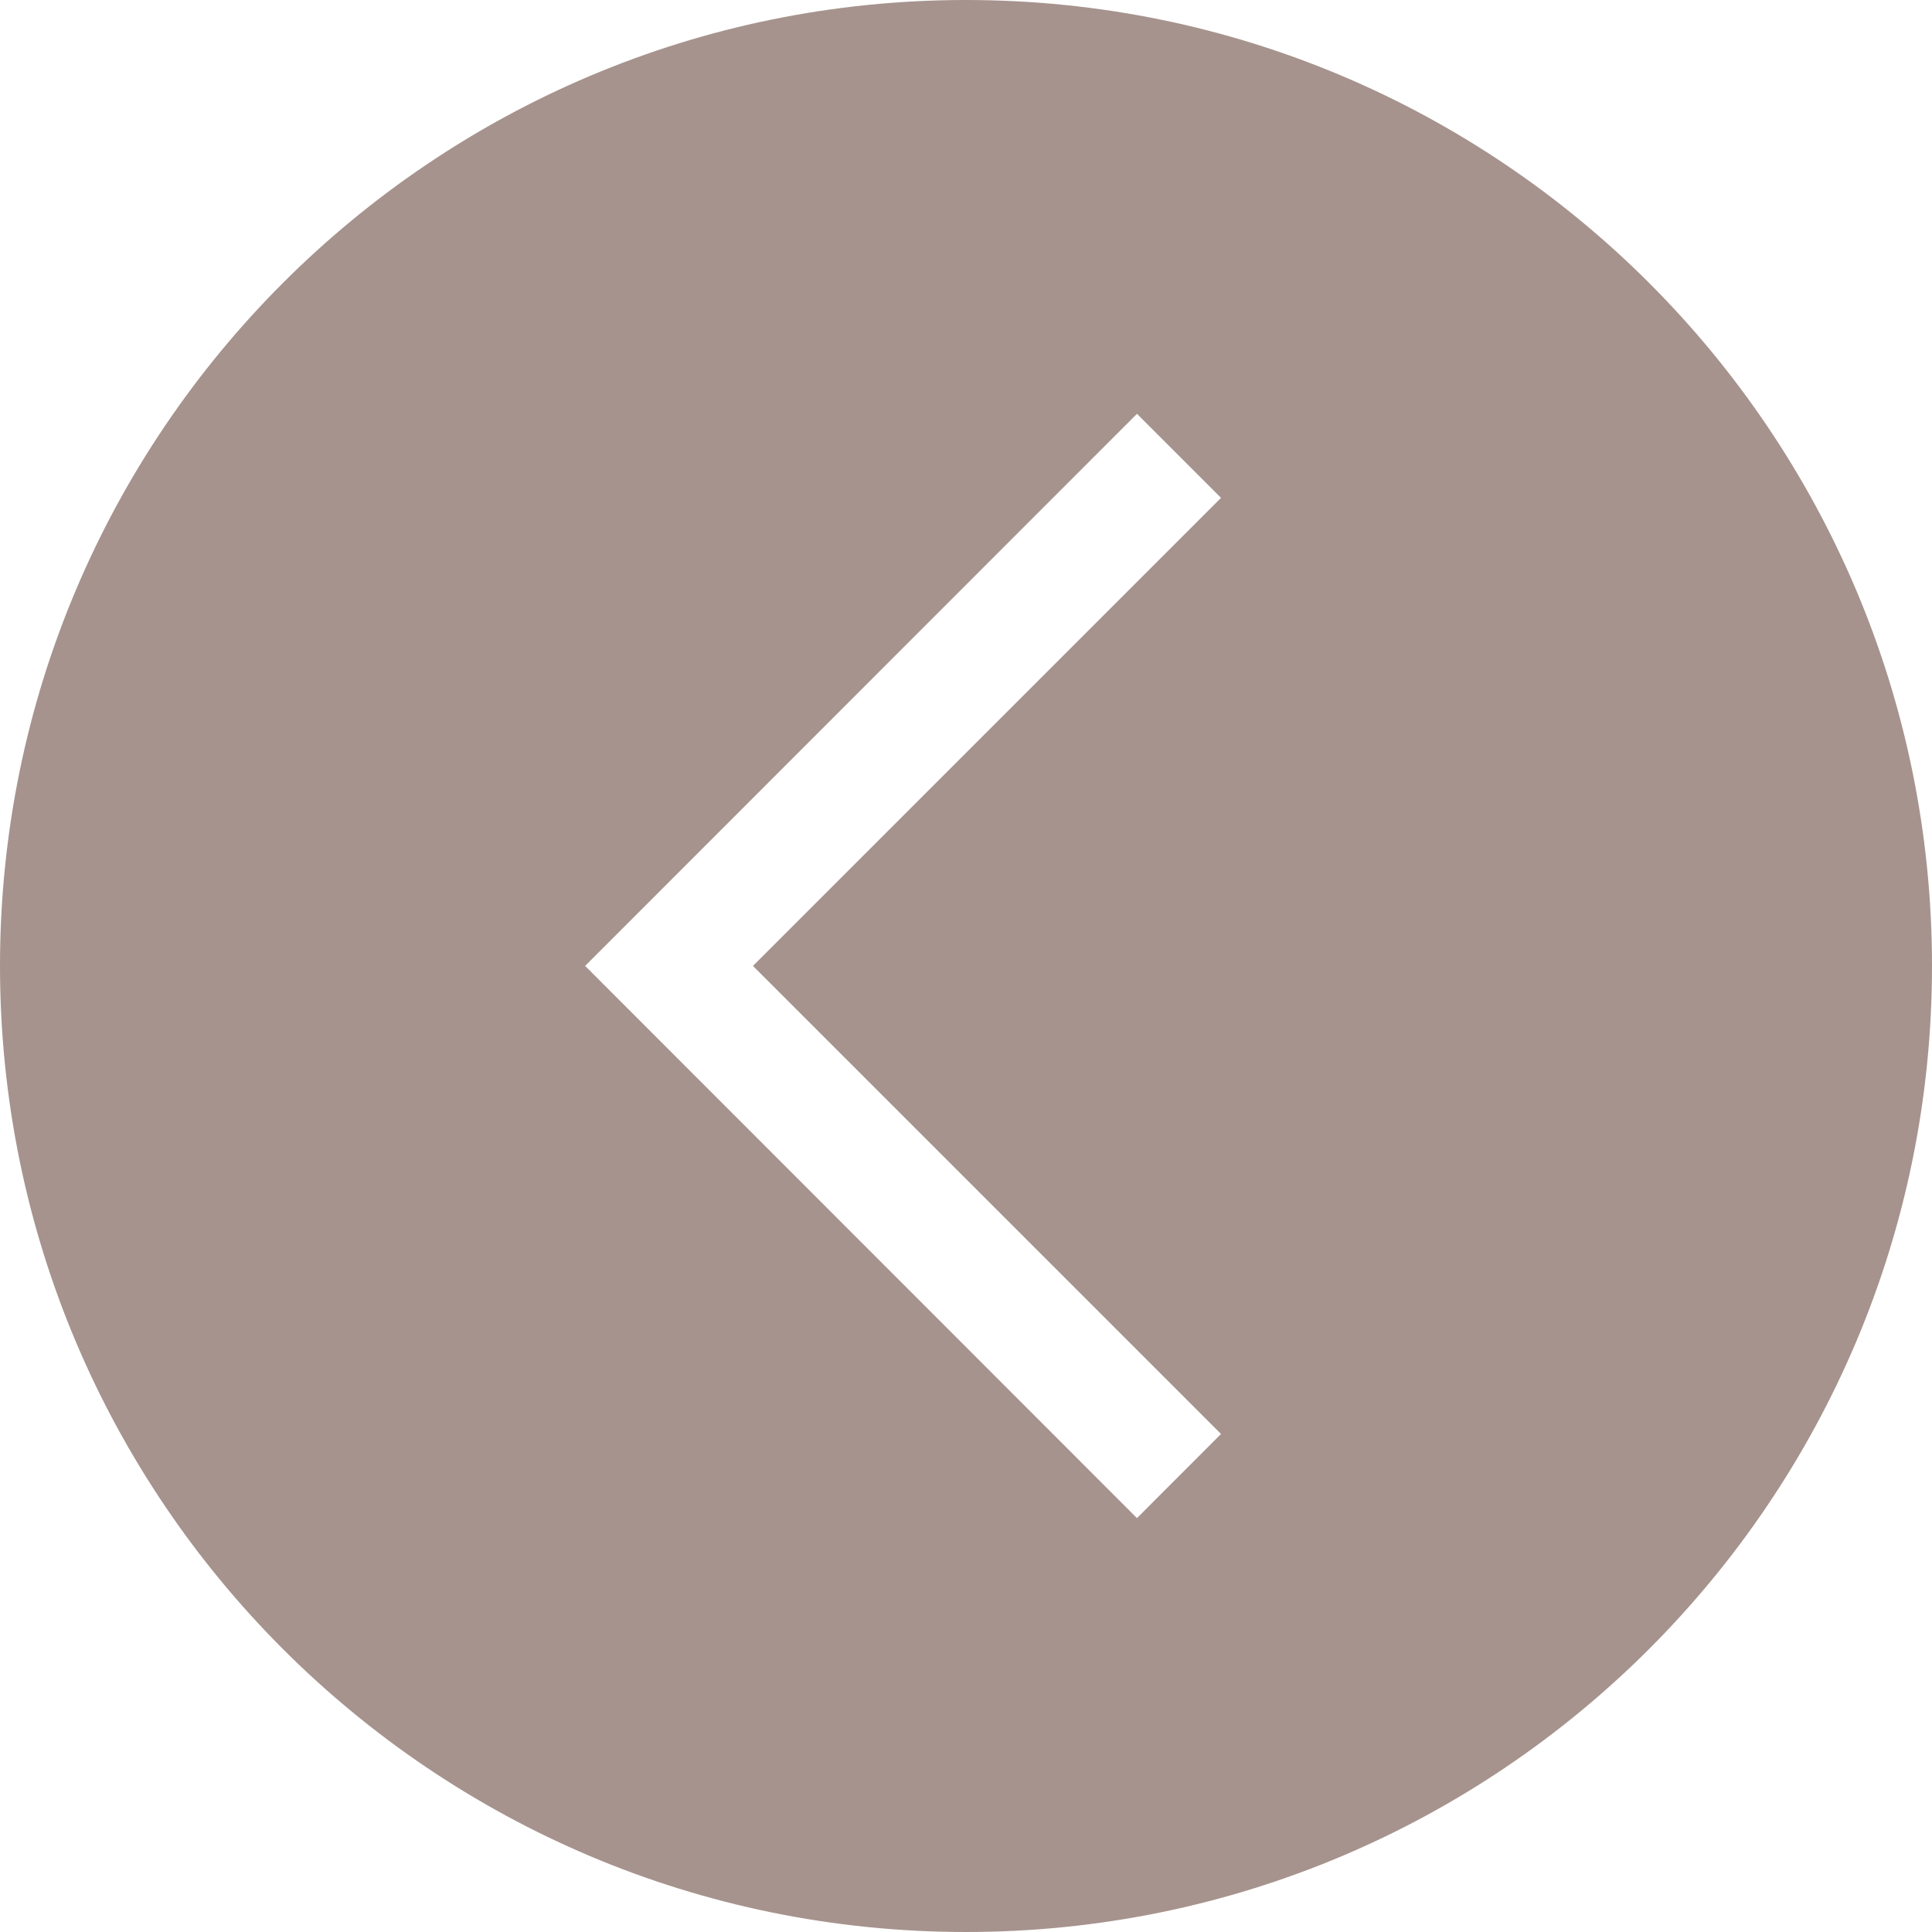 <?xml version="1.0" encoding="UTF-8"?>
<svg xmlns="http://www.w3.org/2000/svg" version="1.1" viewBox="0 0 22 22">
  <!-- Generator: Adobe Illustrator 28.6.0, SVG Export Plug-In . SVG Version: 1.2.0 Build 709)  -->
  <g>
    <g id="_レイヤー_1" data-name="レイヤー_1">
      <path d="M0,10.999c0,6.076,4.925,11.001,11,11.001s11-4.925,11-11.001S17.075,0,11,0,0,4.925,0,10.999ZM6.663,10.999l6.284-6.287.957.957-5.33,5.33,5.33,5.33-.957.958-6.284-6.288Z" fill="#a6938d"/>
    </g>
  </g>
</svg>